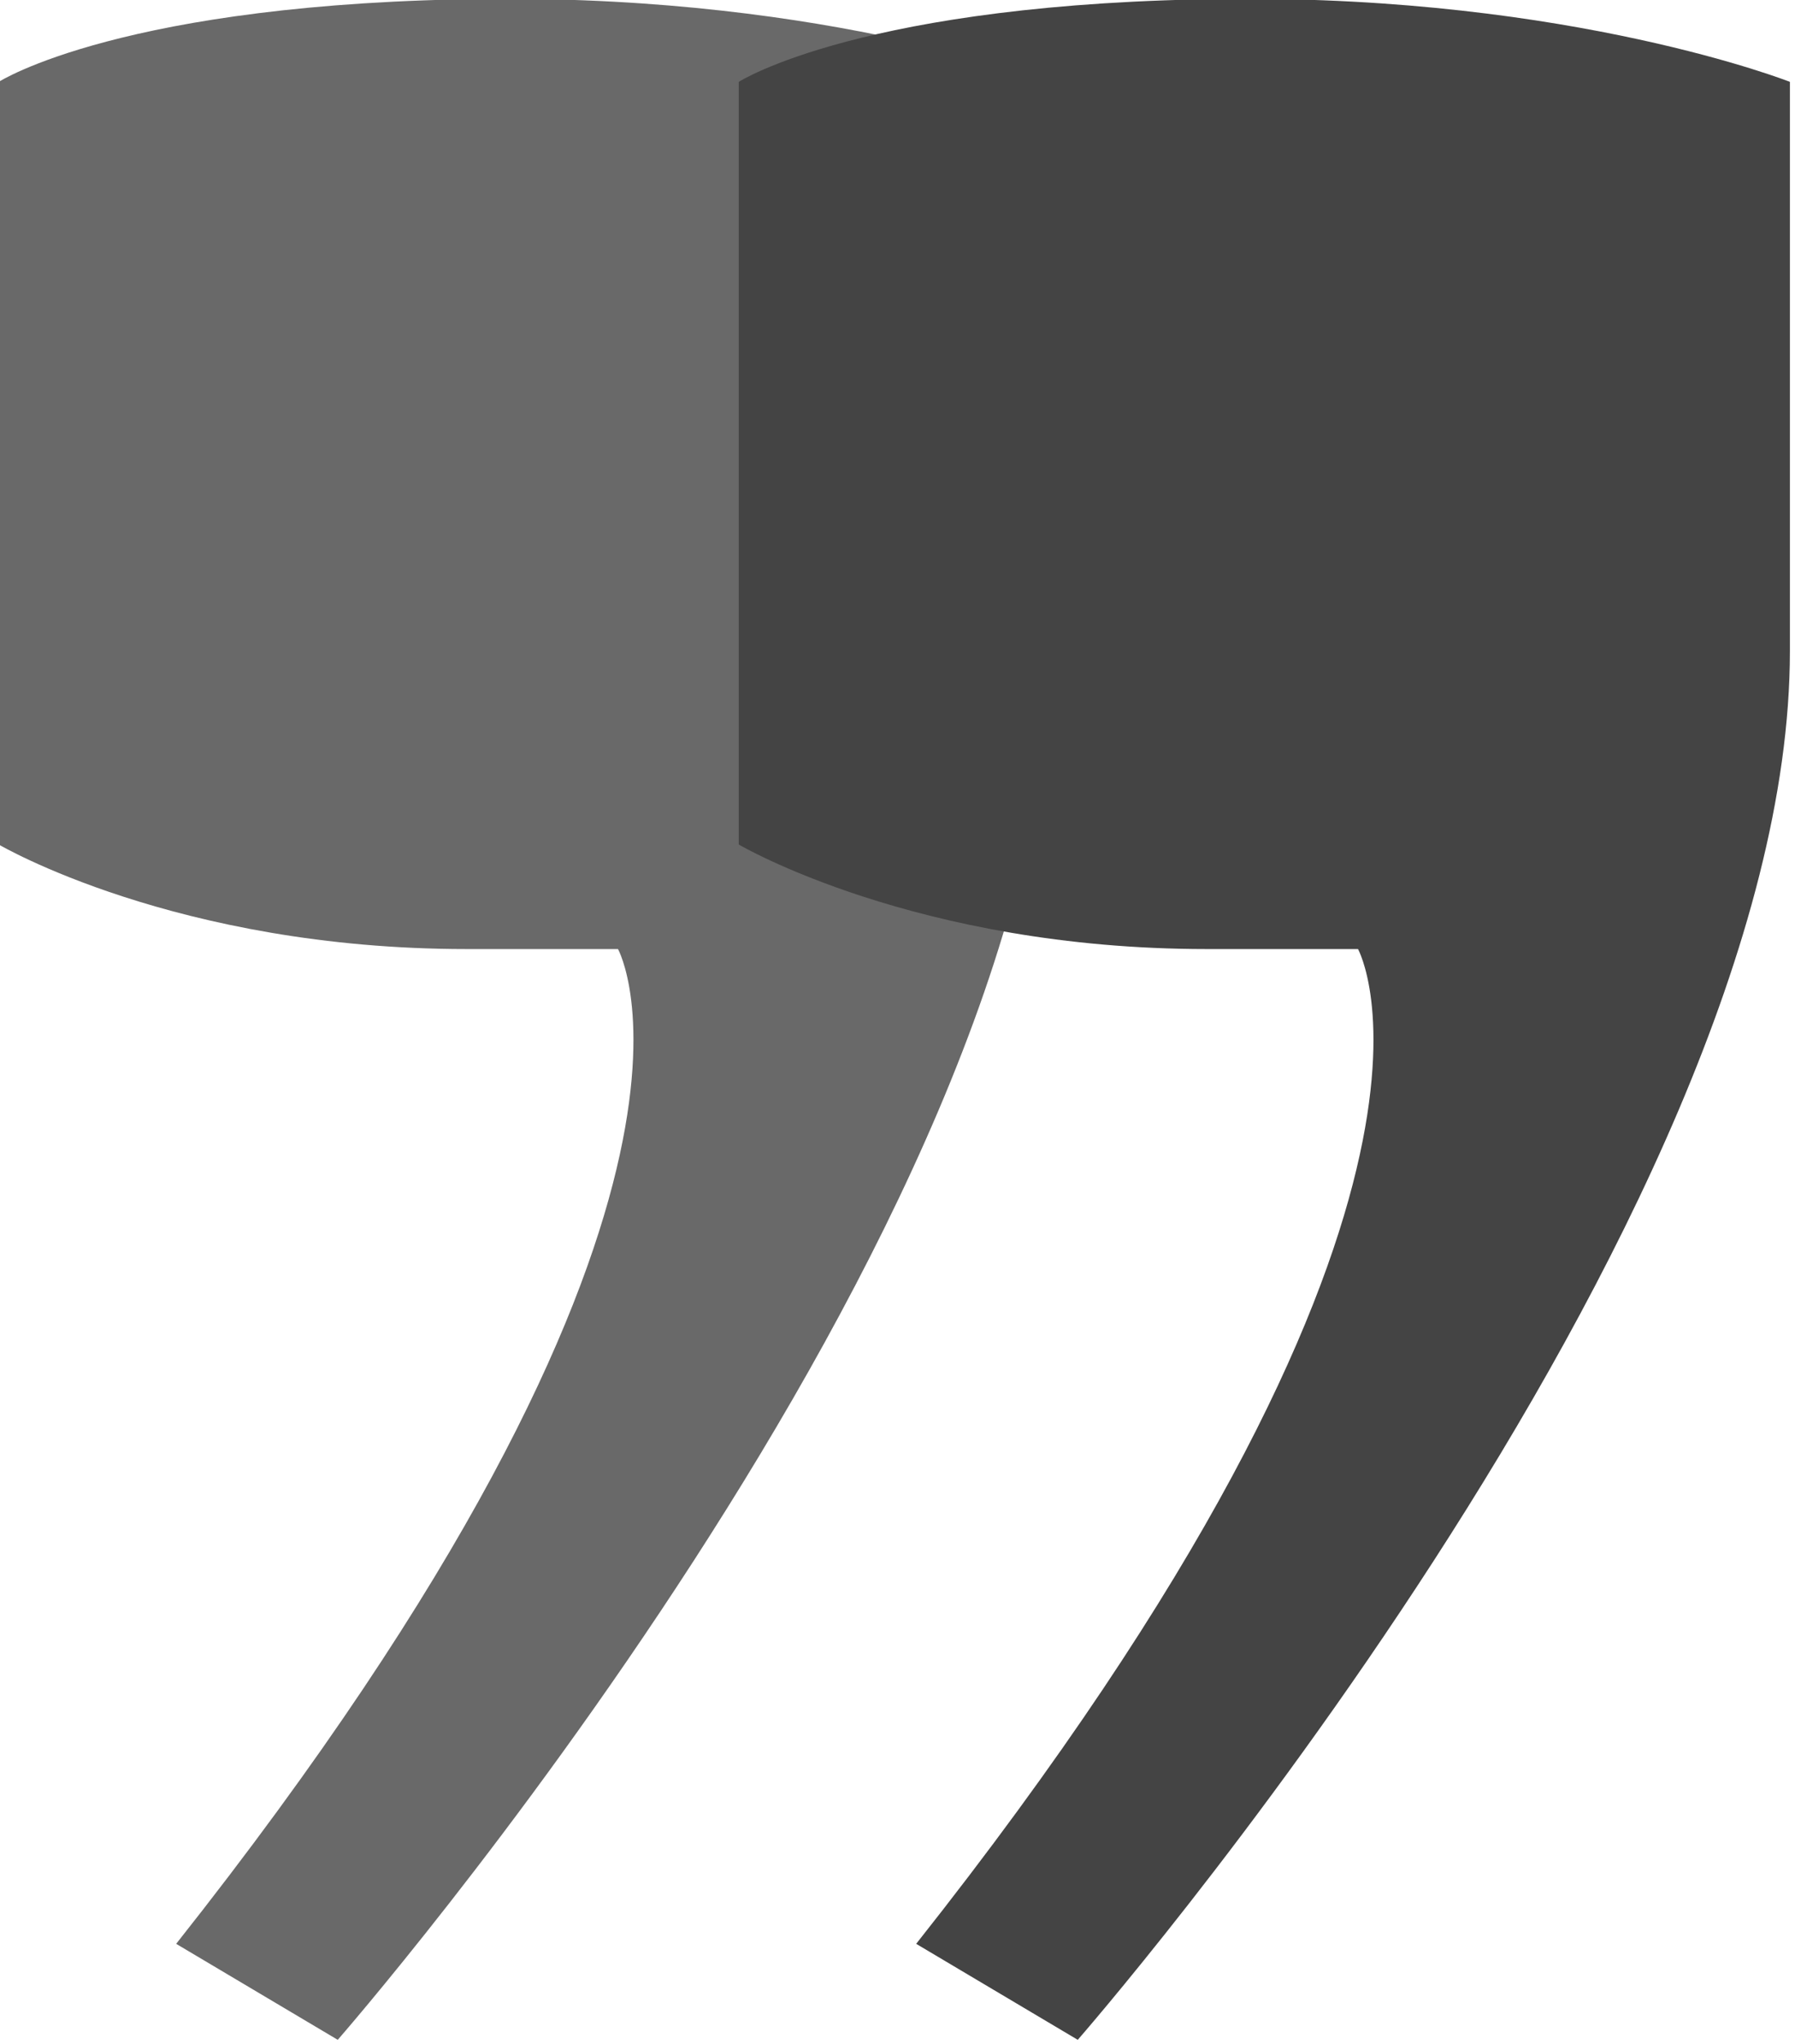 <?xml version="1.0" encoding="UTF-8" standalone="no"?>
<!DOCTYPE svg PUBLIC "-//W3C//DTD SVG 1.1//EN" "http://www.w3.org/Graphics/SVG/1.1/DTD/svg11.dtd">
<svg width="100%" height="100%" viewBox="0 0 65 74" version="1.1" xmlns="http://www.w3.org/2000/svg" xmlns:xlink="http://www.w3.org/1999/xlink" xml:space="preserve" xmlns:serif="http://www.serif.com/" style="fill-rule:evenodd;clip-rule:evenodd;stroke-linejoin:round;stroke-miterlimit:2;">
    <g transform="matrix(-0.433,-5.30119e-17,5.30119e-17,-0.433,157.59,144.367)">
        <path d="M335.704,162.869C335.704,162.869 276.147,231.006 276.147,278.983L276.147,326.567C276.147,326.567 294.356,333.743 322.932,333.502C353.694,333.242 364.053,326.567 364.053,326.567L364.053,262.803C364.053,262.803 349.23,254.063 324.911,254.063L312.266,254.063C312.266,254.063 300.297,232.689 349.216,170.894L335.704,162.869Z" style="fill:rgb(105,105,105);"/>
    </g>
    <g transform="matrix(-0.433,-5.30119e-17,5.30119e-17,-0.433,184.387,144.367)">
        <path d="M335.704,162.869C335.704,162.869 276.147,231.006 276.147,278.983L276.147,326.567C276.147,326.567 294.356,333.743 322.932,333.502C353.694,333.242 364.053,326.567 364.053,326.567L364.053,262.803C364.053,262.803 349.23,254.063 324.911,254.063L312.266,254.063C312.266,254.063 300.297,232.689 349.216,170.894L335.704,162.869Z" style="fill:rgb(68,68,68);"/>
    </g>
</svg>
